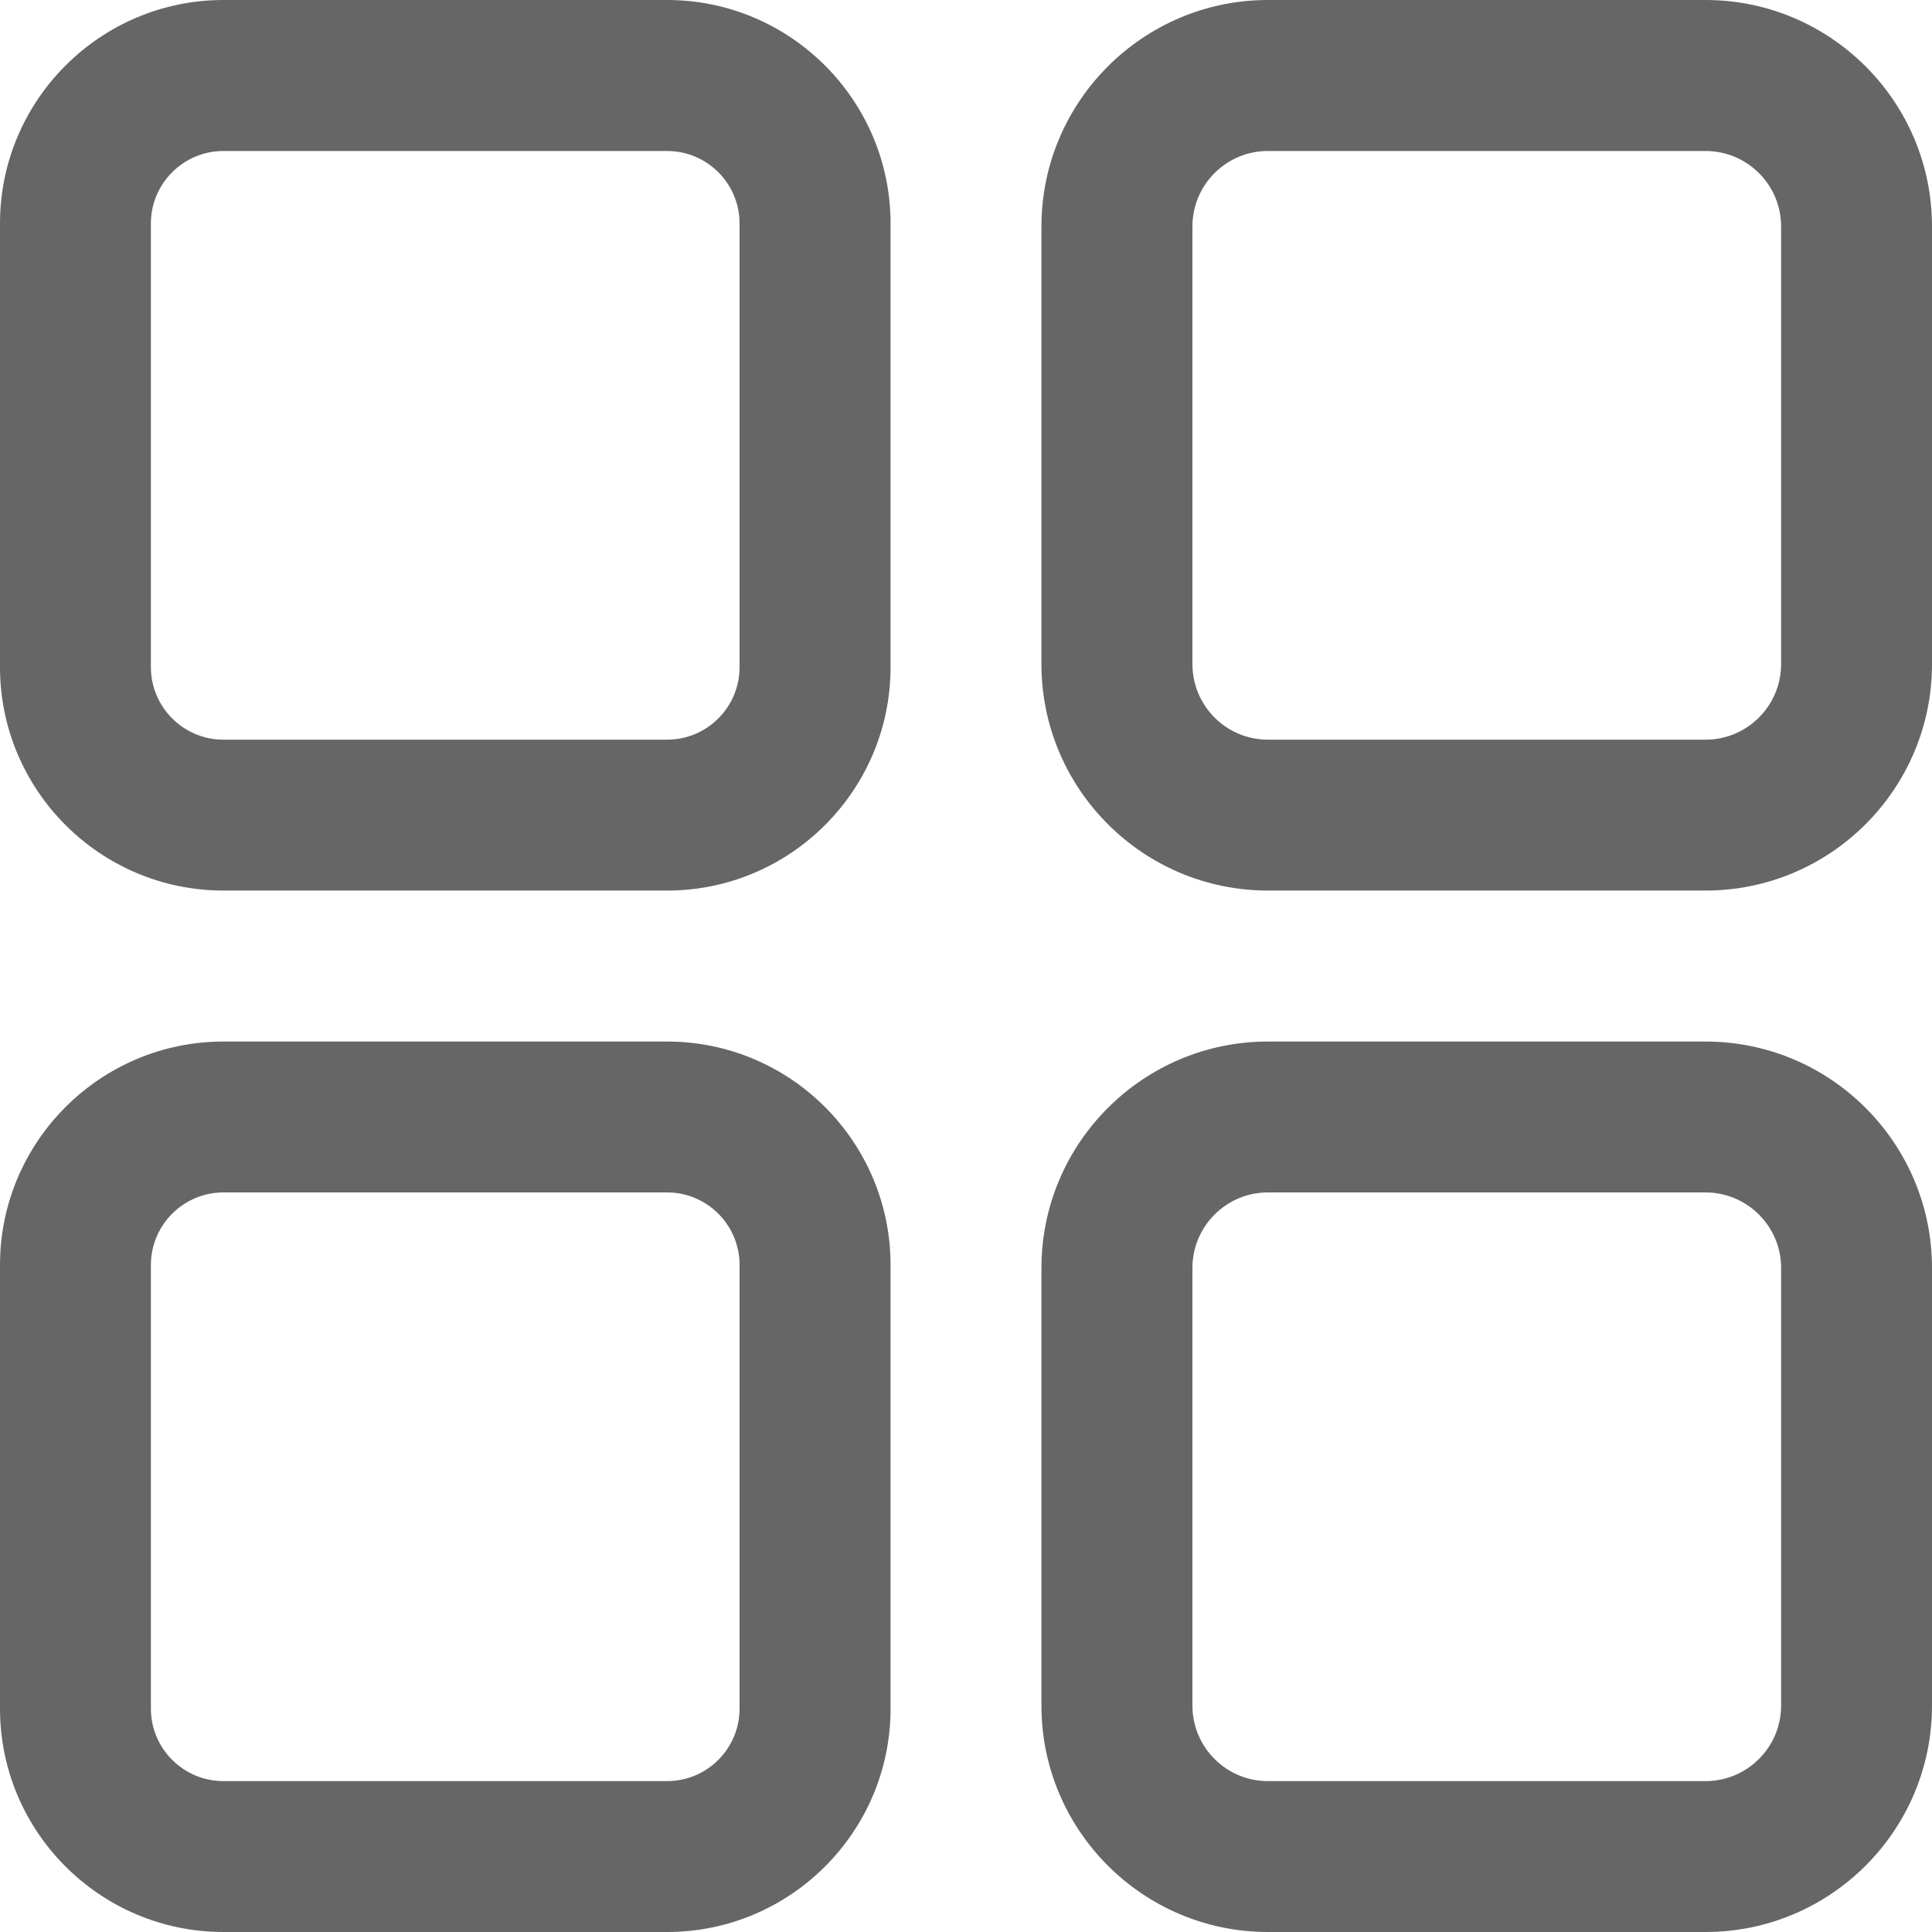 <svg width="20" height="20" viewBox="0 0 20 20" fill="none" xmlns="http://www.w3.org/2000/svg">
<g clip-path="url(#clip0_197_81)">
<path d="M6.906 0H2.313C1.038 0 0 1.038 0 2.313V6.906C0 8.182 1.038 9.219 2.313 9.219H6.906C8.181 9.219 9.219 8.182 9.219 6.906V2.313C9.219 1.038 8.181 0 6.906 0ZM7.656 6.906C7.656 7.32 7.32 7.657 6.906 7.657H2.313C1.899 7.657 1.562 7.32 1.562 6.906V2.313C1.562 1.9 1.899 1.563 2.313 1.563H6.906C7.32 1.563 7.656 1.9 7.656 2.313V6.906ZM17.656 0H13.125C11.833 0 10.781 1.052 10.781 2.344V6.875C10.781 8.168 11.833 9.219 13.125 9.219H17.656C18.949 9.219 20 8.168 20 6.875V2.344C20 1.052 18.949 0 17.656 0ZM18.438 6.875C18.438 7.306 18.087 7.657 17.656 7.657H13.125C12.694 7.657 12.344 7.306 12.344 6.875V2.344C12.344 1.913 12.694 1.563 13.125 1.563H17.656C18.087 1.563 18.438 1.913 18.438 2.344V6.875ZM6.906 10.782H2.313C1.038 10.782 0 11.819 0 13.095V17.688C0 18.963 1.038 20 2.313 20H6.906C8.181 20 9.219 18.963 9.219 17.688V13.095C9.219 11.819 8.181 10.782 6.906 10.782ZM7.656 17.688C7.656 18.101 7.32 18.438 6.906 18.438H2.313C1.899 18.438 1.562 18.101 1.562 17.688V13.095C1.562 12.681 1.899 12.344 2.313 12.344H6.906C7.32 12.344 7.656 12.681 7.656 13.095V17.688ZM17.656 10.782H13.125C11.833 10.782 10.781 11.833 10.781 13.126V17.657C10.781 18.949 11.833 20 13.125 20H17.656C18.949 20 20 18.949 20 17.657V13.126C20 11.833 18.949 10.782 17.656 10.782ZM18.438 17.657C18.438 18.087 18.087 18.438 17.656 18.438H13.125C12.694 18.438 12.344 18.087 12.344 17.657V13.126C12.344 12.695 12.694 12.344 13.125 12.344H17.656C18.087 12.344 18.438 12.695 18.438 13.126V17.657Z" fill="black" fill-opacity="0.6"/>
</g>
<defs>
<clipPath id="clip0_197_81">
<rect width="20" height="20" fill="white"/>
</clipPath>
</defs>
</svg>
